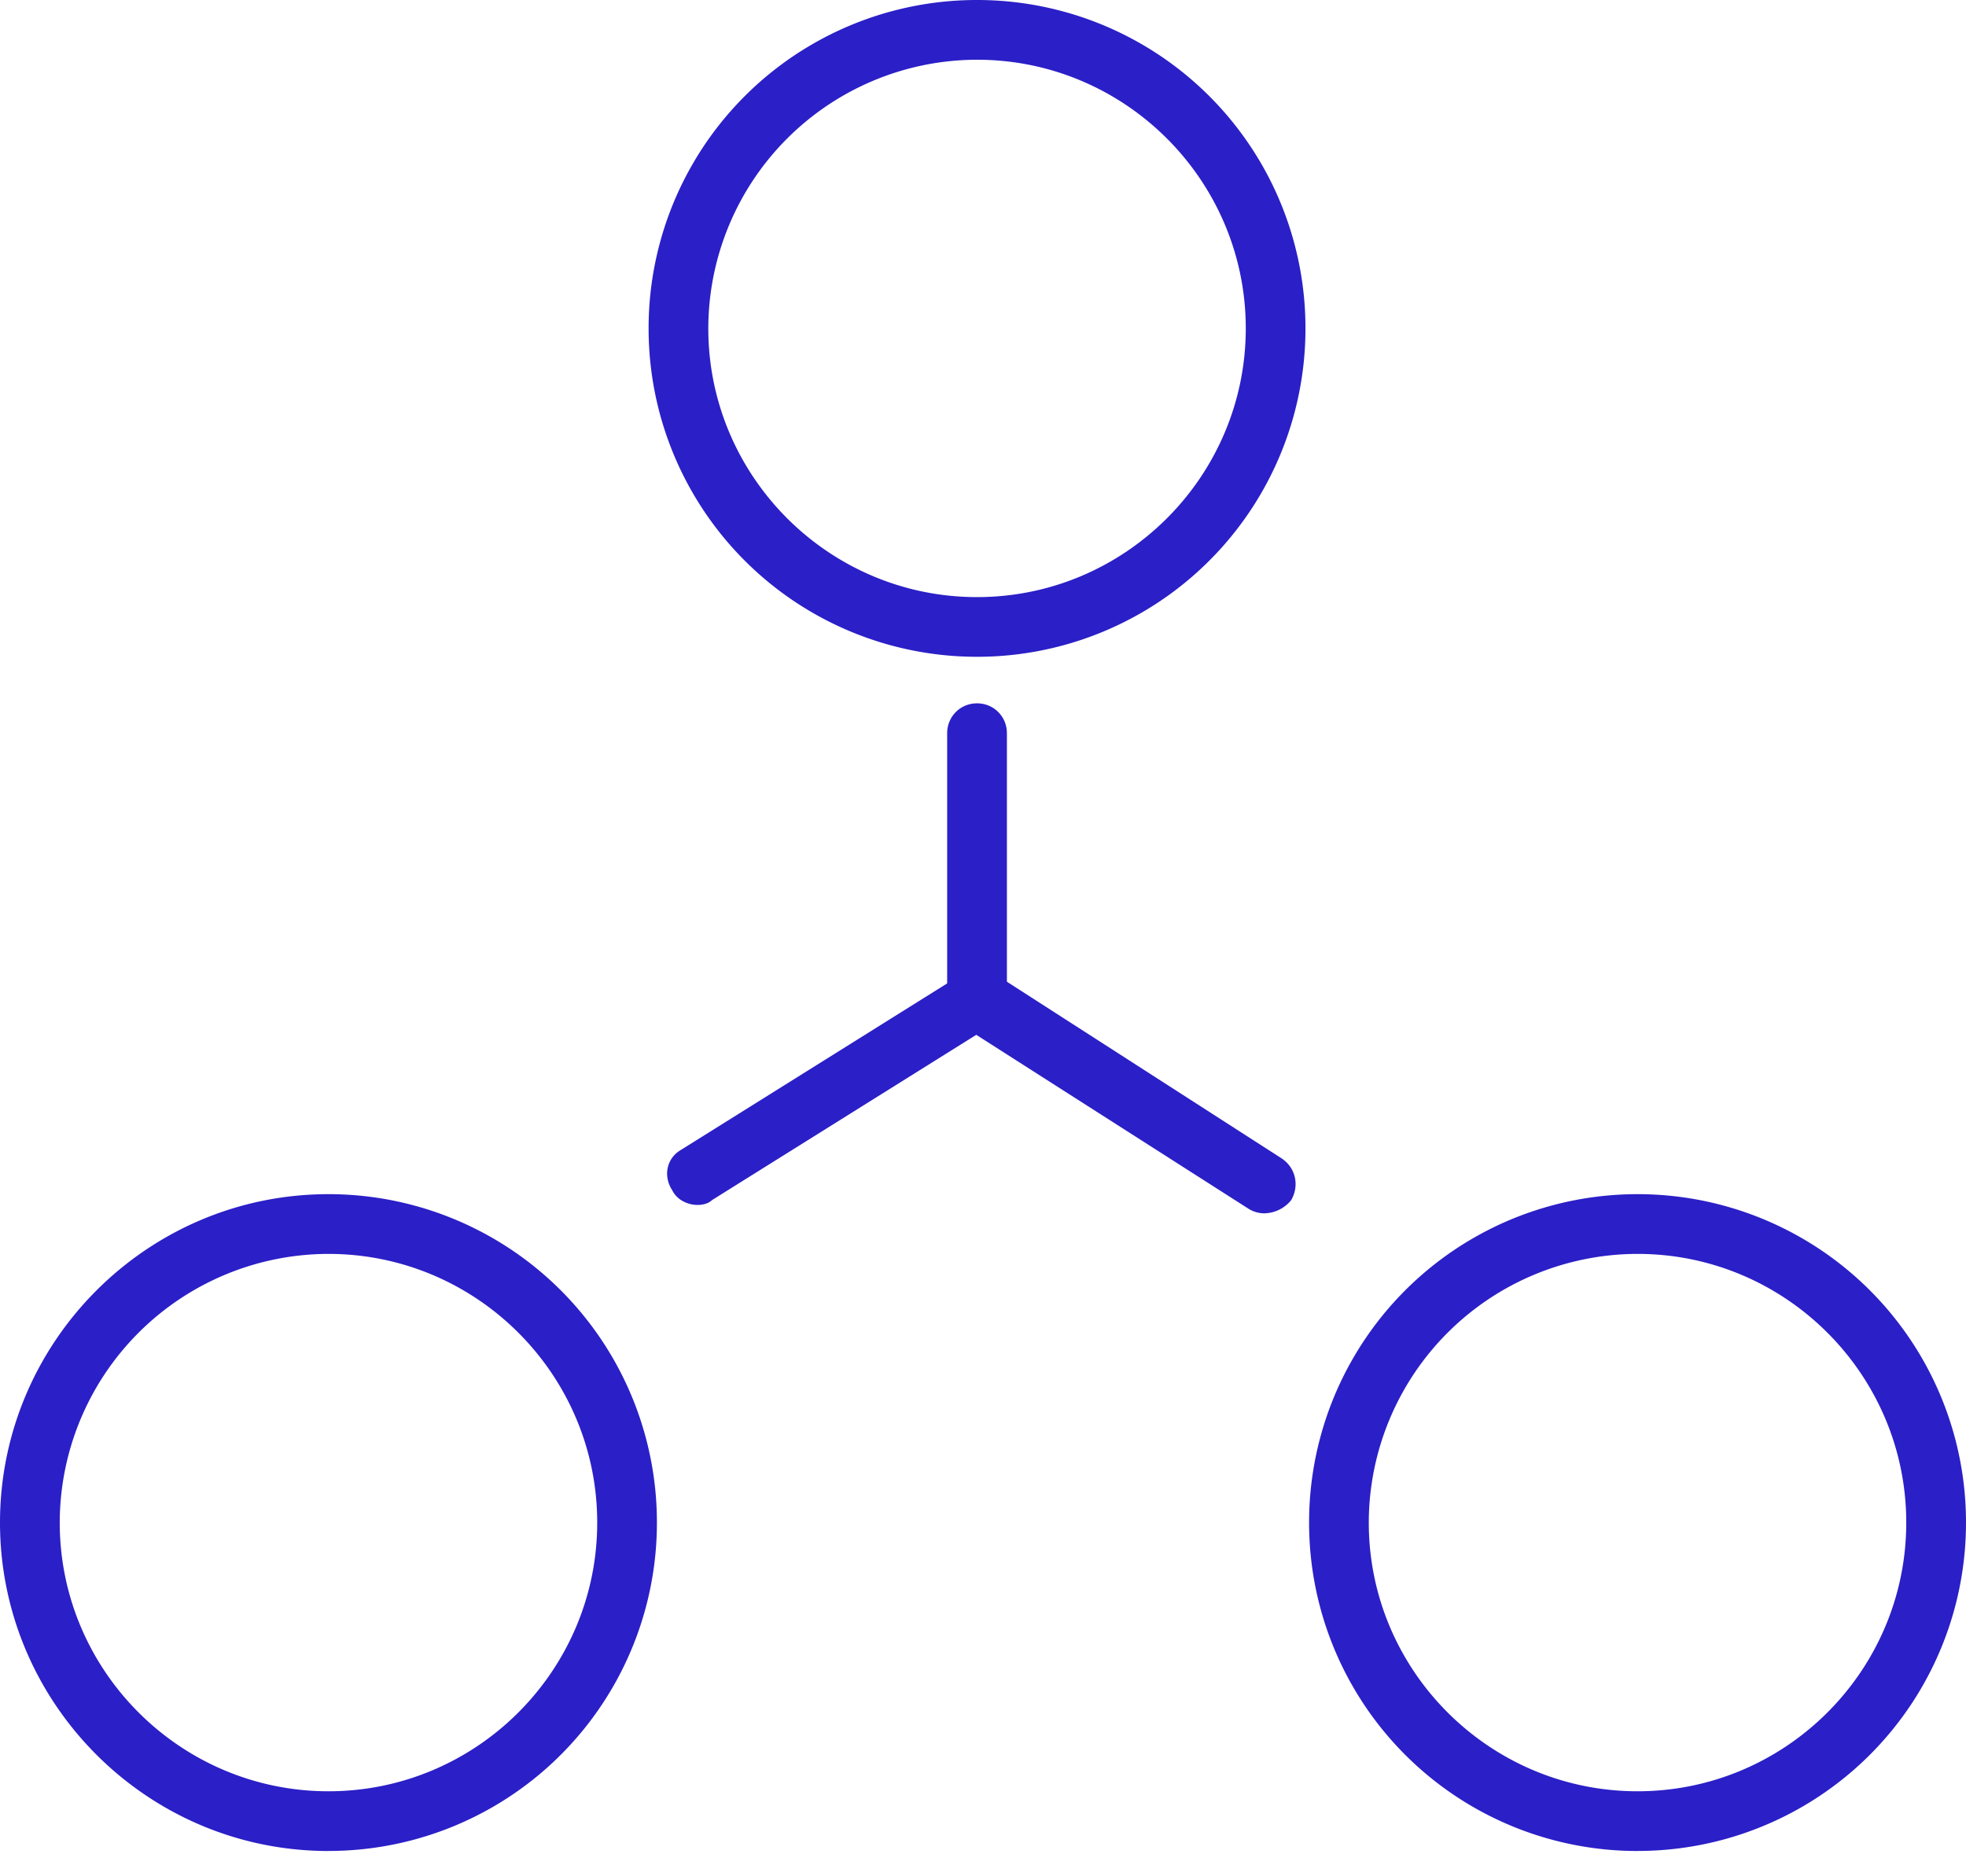 <?xml version="1.0" encoding="UTF-8"?> <svg xmlns="http://www.w3.org/2000/svg" width="44" height="42" fill="none"><path d="M15.611 26.972c-.214 0-.454-.107-.561-.32-.214-.321-.134-.722.187-.91l6.282-3.929a.689.689 0 01.935.214c.188.294.08.695-.24.909l-6.282 3.93c-.08.08-.214.106-.32.106z" fill="#2B1FC7"></path><path d="M28.309 27.16a.668.668 0 01-.375-.108l-6.442-4.116c-.294-.214-.4-.642-.187-.936.187-.32.615-.4.936-.214l6.442 4.144c.32.213.4.614.214.935a.788.788 0 01-.588.294z" fill="#2B1FC7"></path><path d="M21.866 23.043a.662.662 0 01-.668-.669v-5.96c0-.375.294-.67.668-.67.375 0 .669.295.669.67v5.933c0 .375-.294.696-.669.696zm0-8.341a7.347 7.347 0 01-7.35-7.35A7.347 7.347 0 0121.865 0a7.347 7.347 0 017.352 7.351 7.347 7.347 0 01-7.352 7.351zm0-13.365a6.024 6.024 0 00-6.014 6.014c0 3.315 2.7 6.015 6.014 6.015 3.315 0 6.015-2.7 6.015-6.015 0-3.315-2.7-6.014-6.015-6.014zm14.783 40.097a7.347 7.347 0 01-7.351-7.351 7.347 7.347 0 017.35-7.352A7.347 7.347 0 0144 34.083a7.347 7.347 0 01-7.351 7.35zm0-13.366a6.024 6.024 0 00-6.015 6.015c0 3.314 2.7 6.014 6.015 6.014 3.315 0 6.014-2.7 6.014-6.014 0-3.315-2.7-6.015-6.014-6.015zM7.351 41.434C3.288 41.434 0 38.119 0 34.083c0-4.037 3.288-7.352 7.351-7.352a7.347 7.347 0 017.351 7.352 7.347 7.347 0 01-7.35 7.35zm0-13.366a6.024 6.024 0 00-6.014 6.015c0 3.314 2.7 6.014 6.014 6.014 3.315 0 6.015-2.7 6.015-6.014 0-3.315-2.7-6.015-6.015-6.015z" fill="#2B1FC7"></path></svg> 